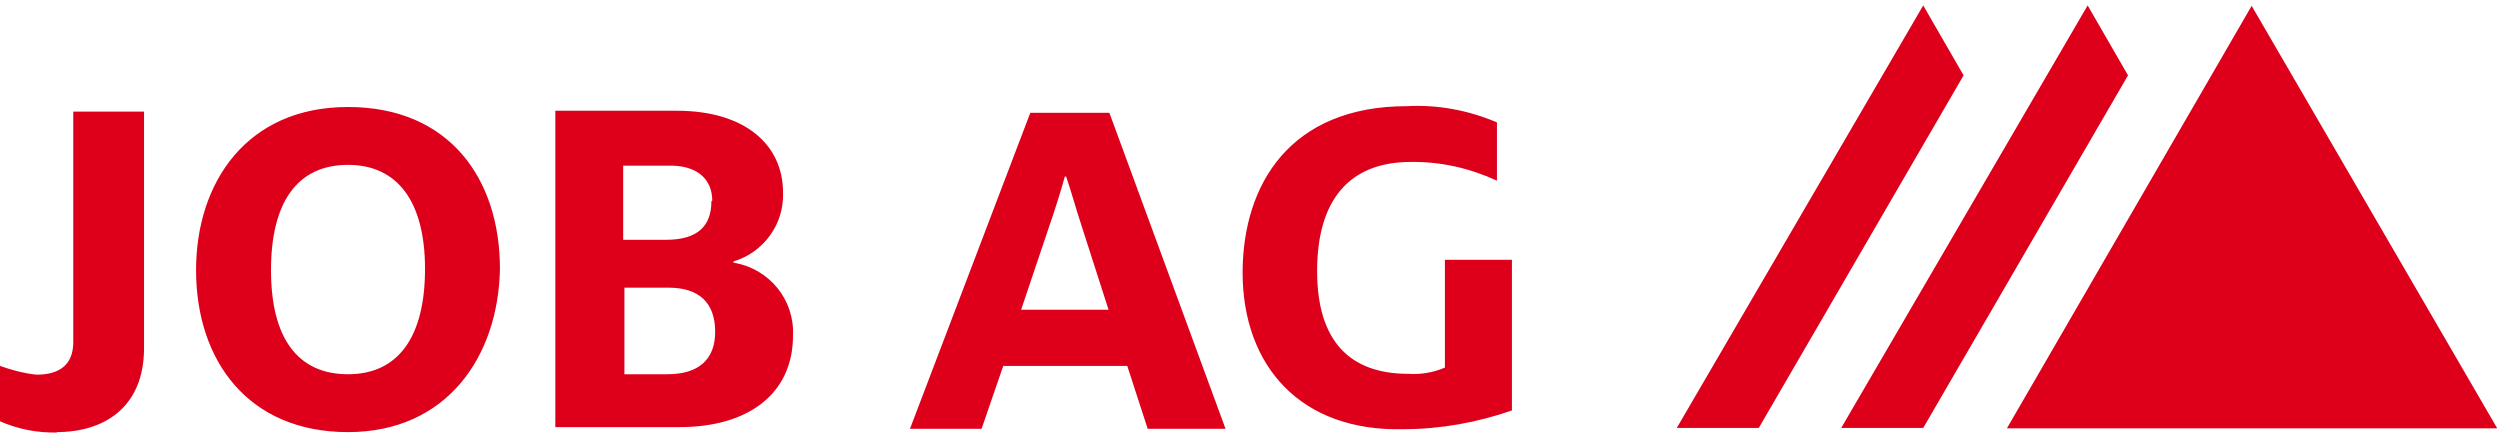 <svg xmlns="http://www.w3.org/2000/svg" width="391" height="68" viewBox="0 0 391 68" fill="none">
    <path d="M194.342 42.711C194.342 28.779 201.829 16.604 220.059 16.604C224.877 16.343 229.694 17.255 234.122 19.143V28.258C229.89 26.305 225.332 25.263 220.645 25.328C210.944 25.328 205.996 31.383 205.996 42.386C205.996 53.389 211.139 58.467 220.254 58.467C222.207 58.597 224.16 58.272 225.983 57.49V40.628H236.465V64.196C230.997 66.085 225.267 67.126 219.473 67.126C203.457 67.517 194.342 57.295 194.342 42.581M8.854 67.582C16.342 67.582 22.527 63.676 22.527 54.431V17.45H11.459V53.519C11.459 57.035 9.31 58.597 5.729 58.597C3.776 58.402 1.823 57.881 0 57.23V65.889C2.8 67.126 5.86 67.712 8.92 67.647M169.276 35.68C168.299 32.75 167.518 29.82 166.737 27.607H166.541C165.956 29.755 164.979 32.88 164.002 35.68L159.705 48.441H173.378L169.276 35.68ZM179.498 67.061L176.307 57.23H156.906L153.52 67.061H142.322L161.138 17.645H173.508L191.672 67.061H179.628H179.498ZM111.852 51.891C111.852 56.188 109.313 58.532 104.365 58.532H97.659V44.99H104.56C109.313 44.99 111.852 47.334 111.852 51.891ZM111.266 31.448C111.266 35.354 109.118 37.503 104.17 37.503H97.464V25.914H104.3C109.053 25.719 111.397 28.062 111.397 31.383M122.465 30.081C122.465 22.659 116.54 17.32 105.863 17.32H86.852V66.801H106.253C117.126 66.801 124.027 61.527 124.027 52.477C124.288 46.878 120.316 41.995 114.717 41.084V40.888C119.47 39.456 122.66 35.029 122.465 30.081ZM54.429 25.784C46.486 25.784 42.384 31.643 42.384 42.256C42.384 52.868 46.551 58.532 54.429 58.532C62.307 58.532 66.473 52.673 66.473 42.06C66.473 31.448 62.111 25.784 54.429 25.784ZM54.429 67.582C38.803 67.582 30.665 56.384 30.665 42.256C30.665 28.518 38.608 16.734 54.429 16.734C70.249 16.734 78.192 27.932 78.192 42.06C77.932 55.798 69.859 67.582 54.429 67.582ZM300.79 0.848L262.247 66.931H275.073L307.106 11.786L300.79 0.848ZM326.507 0.848L287.964 66.931H300.79L332.823 11.786L326.507 0.848ZM390.572 66.996H313.877L352.159 0.913L390.572 66.996Z" fill="#DE001B"/>
</svg>
